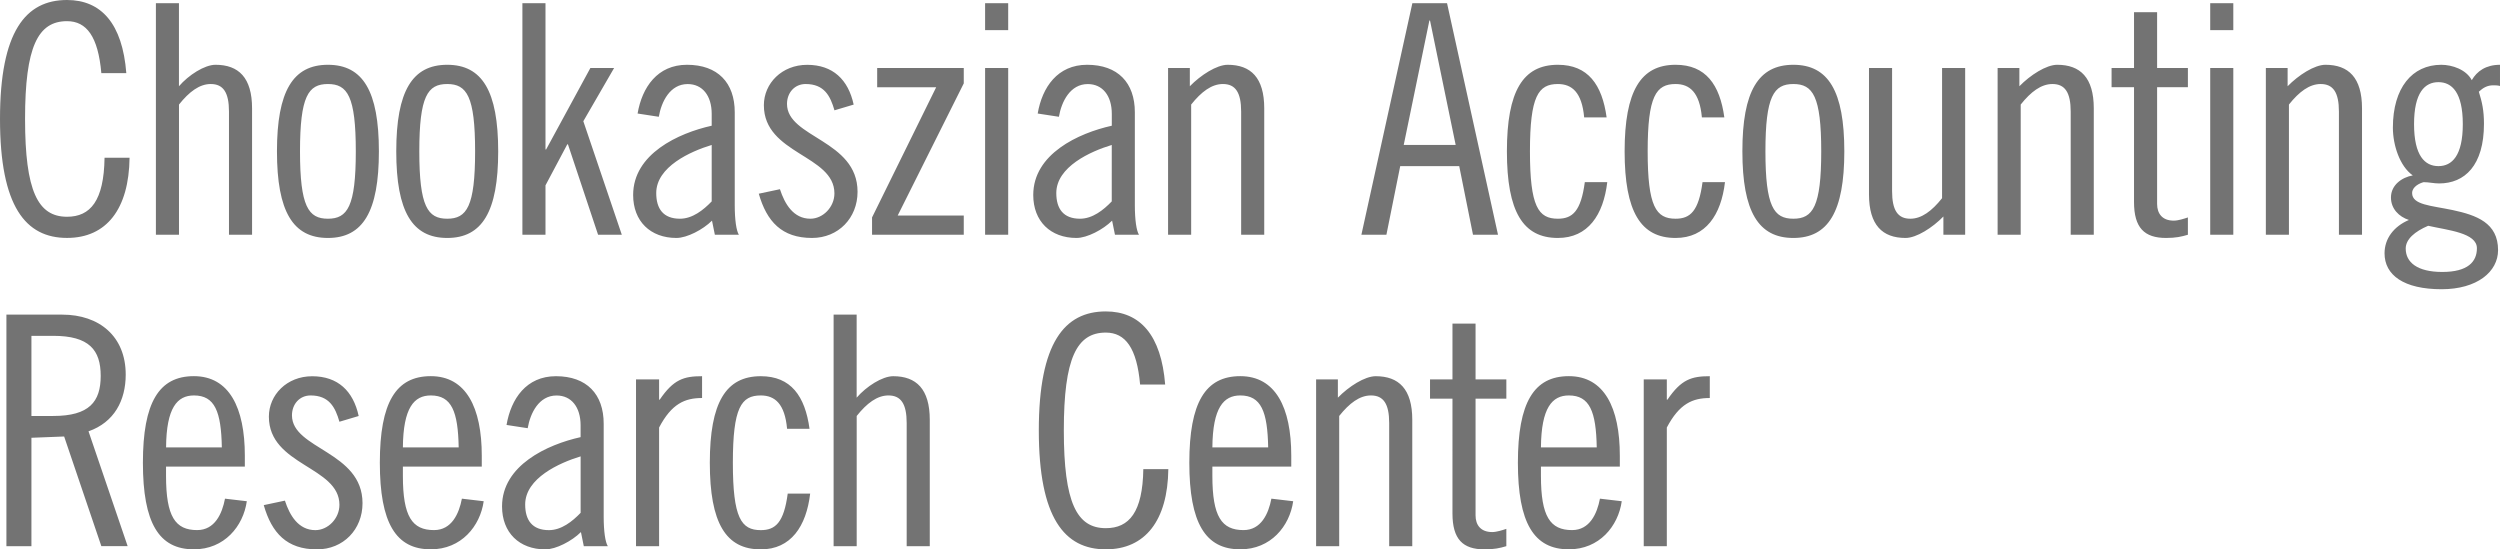 <svg version="1.1" id="Layer_1" xmlns="http://www.w3.org/2000/svg" x="0" y="0" viewBox="0 0 584.66 128.48" style="enable-background:new 0 0 584.66 128.48" xml:space="preserve"><style>.st0{fill:#737373}</style><path class="st0" d="M23.7 17.1c-.75-8.55-3.45-12.15-8.02-12.15-6.83 0-9.82 6-9.82 22.87s3 22.87 9.82 22.87c5.47 0 8.63-3.75 8.77-13.8h5.85c-.15 12-5.4 18.75-14.62 18.75C6 55.65 0 48.3 0 27.82S6 0 15.67 0c8.02 0 12.97 5.55 13.87 17.1H23.7zM36.45.75h5.4v19.42c2.25-2.62 6-5.02 8.55-5.02 5.4 0 8.55 3 8.55 10.2V54.9h-5.4V26.1c0-4.5-1.35-6.45-4.27-6.45-2.62 0-5.03 1.8-7.42 4.8V54.9h-5.4V.75zM76.69 15.15c8.17 0 11.92 6.15 11.92 20.25s-3.75 20.25-11.92 20.25S64.77 49.5 64.77 35.4s3.75-20.25 11.92-20.25zm0 36c4.57 0 6.52-2.85 6.52-15.75s-1.95-15.75-6.52-15.75c-4.58 0-6.53 2.85-6.53 15.75s1.96 15.75 6.53 15.75zM104.59 15.15c8.17 0 11.92 6.15 11.92 20.25s-3.75 20.25-11.92 20.25S92.67 49.5 92.67 35.4s3.75-20.25 11.92-20.25zm0 36c4.57 0 6.52-2.85 6.52-15.75s-1.95-15.75-6.52-15.75c-4.58 0-6.53 2.85-6.53 15.75s1.96 15.75 6.53 15.75zM122.17.75h5.4v34.2h.15l10.35-19.05h5.55l-7.2 12.45 9 26.55h-5.55l-7.05-21.15h-.15l-5.1 9.6V54.9h-5.4V.75zM149.11 26.55c1.05-6.15 4.65-11.4 11.55-11.4 7.2 0 11.17 4.2 11.17 11.1V48c0 3.45.38 6 .97 6.9h-5.62l-.67-3.3c-2.1 2.1-5.85 4.05-8.32 4.05-6.08 0-10.12-3.9-10.12-10.05 0-9.6 10.58-14.47 18.37-16.2v-2.77c0-4.27-2.17-6.97-5.62-6.97-4.12 0-6.15 4.12-6.75 7.65l-4.96-.76zm17.33 7.35c-4.95 1.5-12.97 5.1-12.97 11.25 0 3.67 1.65 6 5.55 6 2.92 0 5.47-2.02 7.42-4.05V33.9zM195.15 25.8c-.97-3.38-2.4-6.15-6.75-6.15-2.55 0-4.35 2.02-4.35 4.65 0 7.95 16.5 8.4 16.5 20.55 0 6.15-4.5 10.8-10.65 10.8-7.05 0-10.58-3.82-12.45-10.35l4.95-1.05c1.12 3.45 3.15 6.9 7.12 6.9 2.92 0 5.62-2.7 5.62-5.92 0-9-16.5-9.15-16.5-20.62 0-5.1 4.2-9.45 10.13-9.45 6 0 9.6 3.45 10.87 9.3l-4.49 1.34zM205.14 15.9h20.25v3.6l-15.45 30.9h15.45v4.5h-21.45v-4.05l15-30.45h-13.8v-4.5zM230.38.75h5.4v6.3h-5.4V.75zm0 15.15h5.4v39h-5.4v-39zM242.68 26.55c1.05-6.15 4.65-11.4 11.55-11.4 7.2 0 11.17 4.2 11.17 11.1V48c0 3.45.38 6 .97 6.9h-5.62l-.67-3.3c-2.1 2.1-5.85 4.05-8.32 4.05-6.08 0-10.12-3.9-10.12-10.05 0-9.6 10.58-14.47 18.37-16.2v-2.77c0-4.27-2.17-6.97-5.62-6.97-4.12 0-6.15 4.12-6.75 7.65l-4.96-.76zM260 33.9c-4.95 1.5-12.97 5.1-12.97 11.25 0 3.67 1.65 6 5.55 6 2.92 0 5.47-2.02 7.42-4.05V33.9zM273.16 15.9h5.1v4.27c2.55-2.62 6.3-5.02 8.85-5.02 5.4 0 8.55 3 8.55 10.2V54.9h-5.4V26.1c0-4.5-1.35-6.45-4.27-6.45-2.62 0-5.03 1.8-7.42 4.8V54.9h-5.4v-39zM338.41.75l11.92 54.15h-5.85l-3.22-16.05h-13.8l-3.23 16.05h-5.85L330.3.75h8.11zM328.28 33.9h12.15l-6-29.1h-.15l-6 29.1zM370.48 27.45c-.53-5.85-2.85-7.8-6.15-7.8-4.58 0-6.53 2.85-6.53 15.75s1.95 15.75 6.53 15.75c3.45 0 5.4-1.8 6.3-8.55h5.25c-.9 7.65-4.5 13.05-11.55 13.05-8.17 0-11.92-6.15-11.92-20.25s3.75-20.25 11.92-20.25c7.05 0 10.35 4.65 11.4 12.3h-5.25zM398.01 27.45c-.53-5.85-2.85-7.8-6.15-7.8-4.58 0-6.53 2.85-6.53 15.75s1.95 15.75 6.53 15.75c3.45 0 5.4-1.8 6.3-8.55h5.25c-.9 7.65-4.5 13.05-11.55 13.05-8.17 0-11.92-6.15-11.92-20.25s3.75-20.25 11.92-20.25c7.05 0 10.35 4.65 11.4 12.3h-5.25zM419.4 15.15c8.17 0 11.92 6.15 11.92 20.25s-3.75 20.25-11.92 20.25-11.92-6.15-11.92-20.25c-.01-14.1 3.74-20.25 11.92-20.25zm0 36c4.57 0 6.52-2.85 6.52-15.75s-1.95-15.75-6.52-15.75c-4.58 0-6.53 2.85-6.53 15.75s1.95 15.75 6.53 15.75zM459.59 54.9h-5.1v-4.27c-2.55 2.62-6.3 5.02-8.85 5.02-5.4 0-8.55-3-8.55-10.2V15.9h5.4v28.8c0 4.5 1.35 6.45 4.27 6.45 2.62 0 5.03-1.8 7.42-4.8V15.9h5.4v39zM467.16 15.9h5.1v4.27c2.55-2.62 6.3-5.02 8.85-5.02 5.4 0 8.55 3 8.55 10.2V54.9h-5.4V26.1c0-4.5-1.35-6.45-4.27-6.45-2.63 0-5.03 1.8-7.42 4.8V54.9h-5.4v-39zM493.82 15.9h5.25V2.85h5.4V15.9h7.2v4.5h-7.2v27.3c0 2.25 1.2 3.9 3.9 3.9 1.05 0 2.4-.45 3.3-.75v4.05c-1.5.45-2.85.75-5.1.75-5.1 0-7.5-2.4-7.5-8.4V20.4h-5.25v-4.5zM516.89.75h5.4v6.3h-5.4V.75zm0 15.15h5.4v39h-5.4v-39zM529.89 15.9h5.1v4.27c2.55-2.62 6.3-5.02 8.85-5.02 5.4 0 8.55 3 8.55 10.2V54.9h-5.4V26.1c0-4.5-1.35-6.45-4.27-6.45-2.62 0-5.03 1.8-7.42 4.8V54.9h-5.4v-39zM584.66 20.1c-.6-.15-1.05-.15-1.58-.15-1.42 0-2.4.6-3.37 1.5.75 2.4 1.2 4.35 1.2 7.5 0 9.75-4.5 13.95-10.5 13.95-1.2 0-2.4-.3-3.6-.3-.9.22-2.7 1.05-2.7 2.55 0 2.77 4.42 2.92 9.45 3.97 5.62 1.2 10.65 3 10.65 9.37 0 5.1-4.95 9.15-13.2 9.15-8.85 0-13.35-3.3-13.35-8.4 0-3.45 2.17-6.3 5.7-7.8-2.33-.75-4.2-2.62-4.2-5.25 0-2.92 2.55-4.72 5.1-5.17-3.07-2.17-4.65-7.12-4.65-11.17 0-9.3 4.5-14.7 11.32-14.7 2.55 0 5.85 1.12 7.13 3.6 1.2-2.1 3.3-3.6 6.6-3.6v4.95zm-16.8 32.7c-3.15 1.35-5.25 3.15-5.25 5.33 0 3.22 2.7 5.47 8.55 5.47 6 0 8.1-2.4 8.1-5.55 0-3.6-6.75-4.2-11.4-5.25zm2.4-13.95c3.15 0 5.7-2.4 5.7-9.82s-2.55-9.82-5.7-9.82c-3.15 0-5.7 2.4-5.7 9.82s2.55 9.82 5.7 9.82zM1.5 73.58h13.05c8.7 0 14.85 5.1 14.85 14.02 0 6.07-2.7 11.17-8.7 13.27l9.15 26.85H23.7L15 102.08l-7.65.3v25.35H1.5V73.58zm5.85 23.7h5.1c8.4 0 11.1-3.3 11.1-9.37s-2.7-9.37-11.1-9.37h-5.1v18.74zM38.83 109.13v2.17c0 9.52 2.17 12.67 7.27 12.67 4.13 0 5.85-3.82 6.52-7.35l5.1.6c-.83 5.85-5.25 11.25-12.38 11.25-8.17 0-11.92-6.15-11.92-20.25s3.75-20.25 11.92-20.25c8.25 0 11.92 7.35 11.92 18.6v2.55H38.83zm13.05-4.5c-.15-8.4-1.65-12.15-6.52-12.15-3.9 0-6.45 2.85-6.52 12.15h13.04zM79.38 98.63c-.97-3.38-2.4-6.15-6.75-6.15-2.55 0-4.35 2.02-4.35 4.65 0 7.95 16.5 8.4 16.5 20.55 0 6.15-4.5 10.8-10.65 10.8-7.05 0-10.58-3.82-12.45-10.35l4.95-1.05c1.12 3.45 3.15 6.9 7.13 6.9 2.92 0 5.62-2.7 5.62-5.92 0-9-16.5-9.15-16.5-20.62 0-5.1 4.2-9.45 10.13-9.45 6 0 9.6 3.45 10.87 9.3l-4.5 1.34zM94.22 109.13v2.17c0 9.52 2.17 12.67 7.28 12.67 4.12 0 5.85-3.82 6.52-7.35l5.1.6c-.83 5.85-5.25 11.25-12.37 11.25-8.17 0-11.92-6.15-11.92-20.25s3.75-20.25 11.92-20.25c8.25 0 11.92 7.35 11.92 18.6v2.55H94.22zm13.05-4.5c-.15-8.4-1.65-12.15-6.52-12.15-3.9 0-6.45 2.85-6.53 12.15h13.05zM118.46 99.38c1.05-6.15 4.65-11.4 11.55-11.4 7.2 0 11.17 4.2 11.17 11.1v21.75c0 3.45.38 6 .97 6.9h-5.62l-.67-3.3c-2.1 2.1-5.85 4.05-8.32 4.05-6.08 0-10.13-3.9-10.13-10.05 0-9.6 10.58-14.47 18.37-16.2v-2.77c0-4.27-2.17-6.97-5.62-6.97-4.13 0-6.15 4.12-6.75 7.65l-4.95-.76zm17.33 7.35c-4.95 1.5-12.97 5.1-12.97 11.25 0 3.67 1.65 6 5.55 6 2.92 0 5.47-2.02 7.42-4.05v-13.2zM148.74 88.73h5.4v4.73h.15c3.22-4.73 5.62-5.48 9.9-5.48v5.1c-4.05 0-7.13 1.35-10.05 6.9v27.75h-5.4v-39zM184.07 100.28c-.53-5.85-2.85-7.8-6.15-7.8-4.58 0-6.53 2.85-6.53 15.75s1.95 15.75 6.53 15.75c3.45 0 5.4-1.8 6.3-8.55h5.25c-.9 7.65-4.5 13.05-11.55 13.05-8.17 0-11.92-6.15-11.92-20.25s3.75-20.25 11.92-20.25c7.05 0 10.35 4.65 11.4 12.3h-5.25zM194.94 73.58h5.4V93c2.25-2.62 6-5.02 8.55-5.02 5.4 0 8.55 3 8.55 10.2v29.55h-5.4v-28.8c0-4.5-1.35-6.45-4.27-6.45-2.62 0-5.03 1.8-7.42 4.8v30.45h-5.4V73.58zM266.63 89.93c-.75-8.55-3.45-12.15-8.02-12.15-6.82 0-9.82 6-9.82 22.87s3 22.87 9.82 22.87c5.47 0 8.62-3.75 8.77-13.8h5.85c-.15 12-5.4 18.75-14.62 18.75-9.67 0-15.67-7.35-15.67-27.82s6-27.82 15.67-27.82c8.02 0 12.97 5.55 13.88 17.1h-5.86zM283.53 109.13v2.17c0 9.52 2.17 12.67 7.28 12.67 4.12 0 5.85-3.82 6.52-7.35l5.1.6c-.83 5.85-5.25 11.25-12.37 11.25-8.17 0-11.92-6.15-11.92-20.25s3.75-20.25 11.92-20.25c8.25 0 11.92 7.35 11.92 18.6v2.55h-18.45zm13.05-4.5c-.15-8.4-1.65-12.15-6.52-12.15-3.9 0-6.45 2.85-6.53 12.15h13.05zM307.78 88.73h5.1V93c2.55-2.62 6.3-5.02 8.85-5.02 5.4 0 8.55 3 8.55 10.2v29.55h-5.4v-28.8c0-4.5-1.35-6.45-4.27-6.45-2.62 0-5.03 1.8-7.42 4.8v30.45h-5.4v-39zM334.43 88.73h5.25V75.68h5.4v13.05h7.2v4.5h-7.2v27.3c0 2.25 1.2 3.9 3.9 3.9 1.05 0 2.4-.45 3.3-.75v4.05c-1.5.45-2.85.75-5.1.75-5.1 0-7.5-2.4-7.5-8.4V93.23h-5.25v-4.5zM360.37 109.13v2.17c0 9.52 2.17 12.67 7.28 12.67 4.12 0 5.85-3.82 6.52-7.35l5.1.6c-.83 5.85-5.25 11.25-12.37 11.25-8.17 0-11.92-6.15-11.92-20.25s3.75-20.25 11.92-20.25c8.25 0 11.92 7.35 11.92 18.6v2.55h-18.45zm13.05-4.5c-.15-8.4-1.65-12.15-6.52-12.15-3.9 0-6.45 2.85-6.53 12.15h13.05zM384.41 88.73h5.4v4.73h.15c3.22-4.73 5.62-5.48 9.9-5.48v5.1c-4.05 0-7.12 1.35-10.05 6.9v27.75h-5.4v-39z"/></svg>
